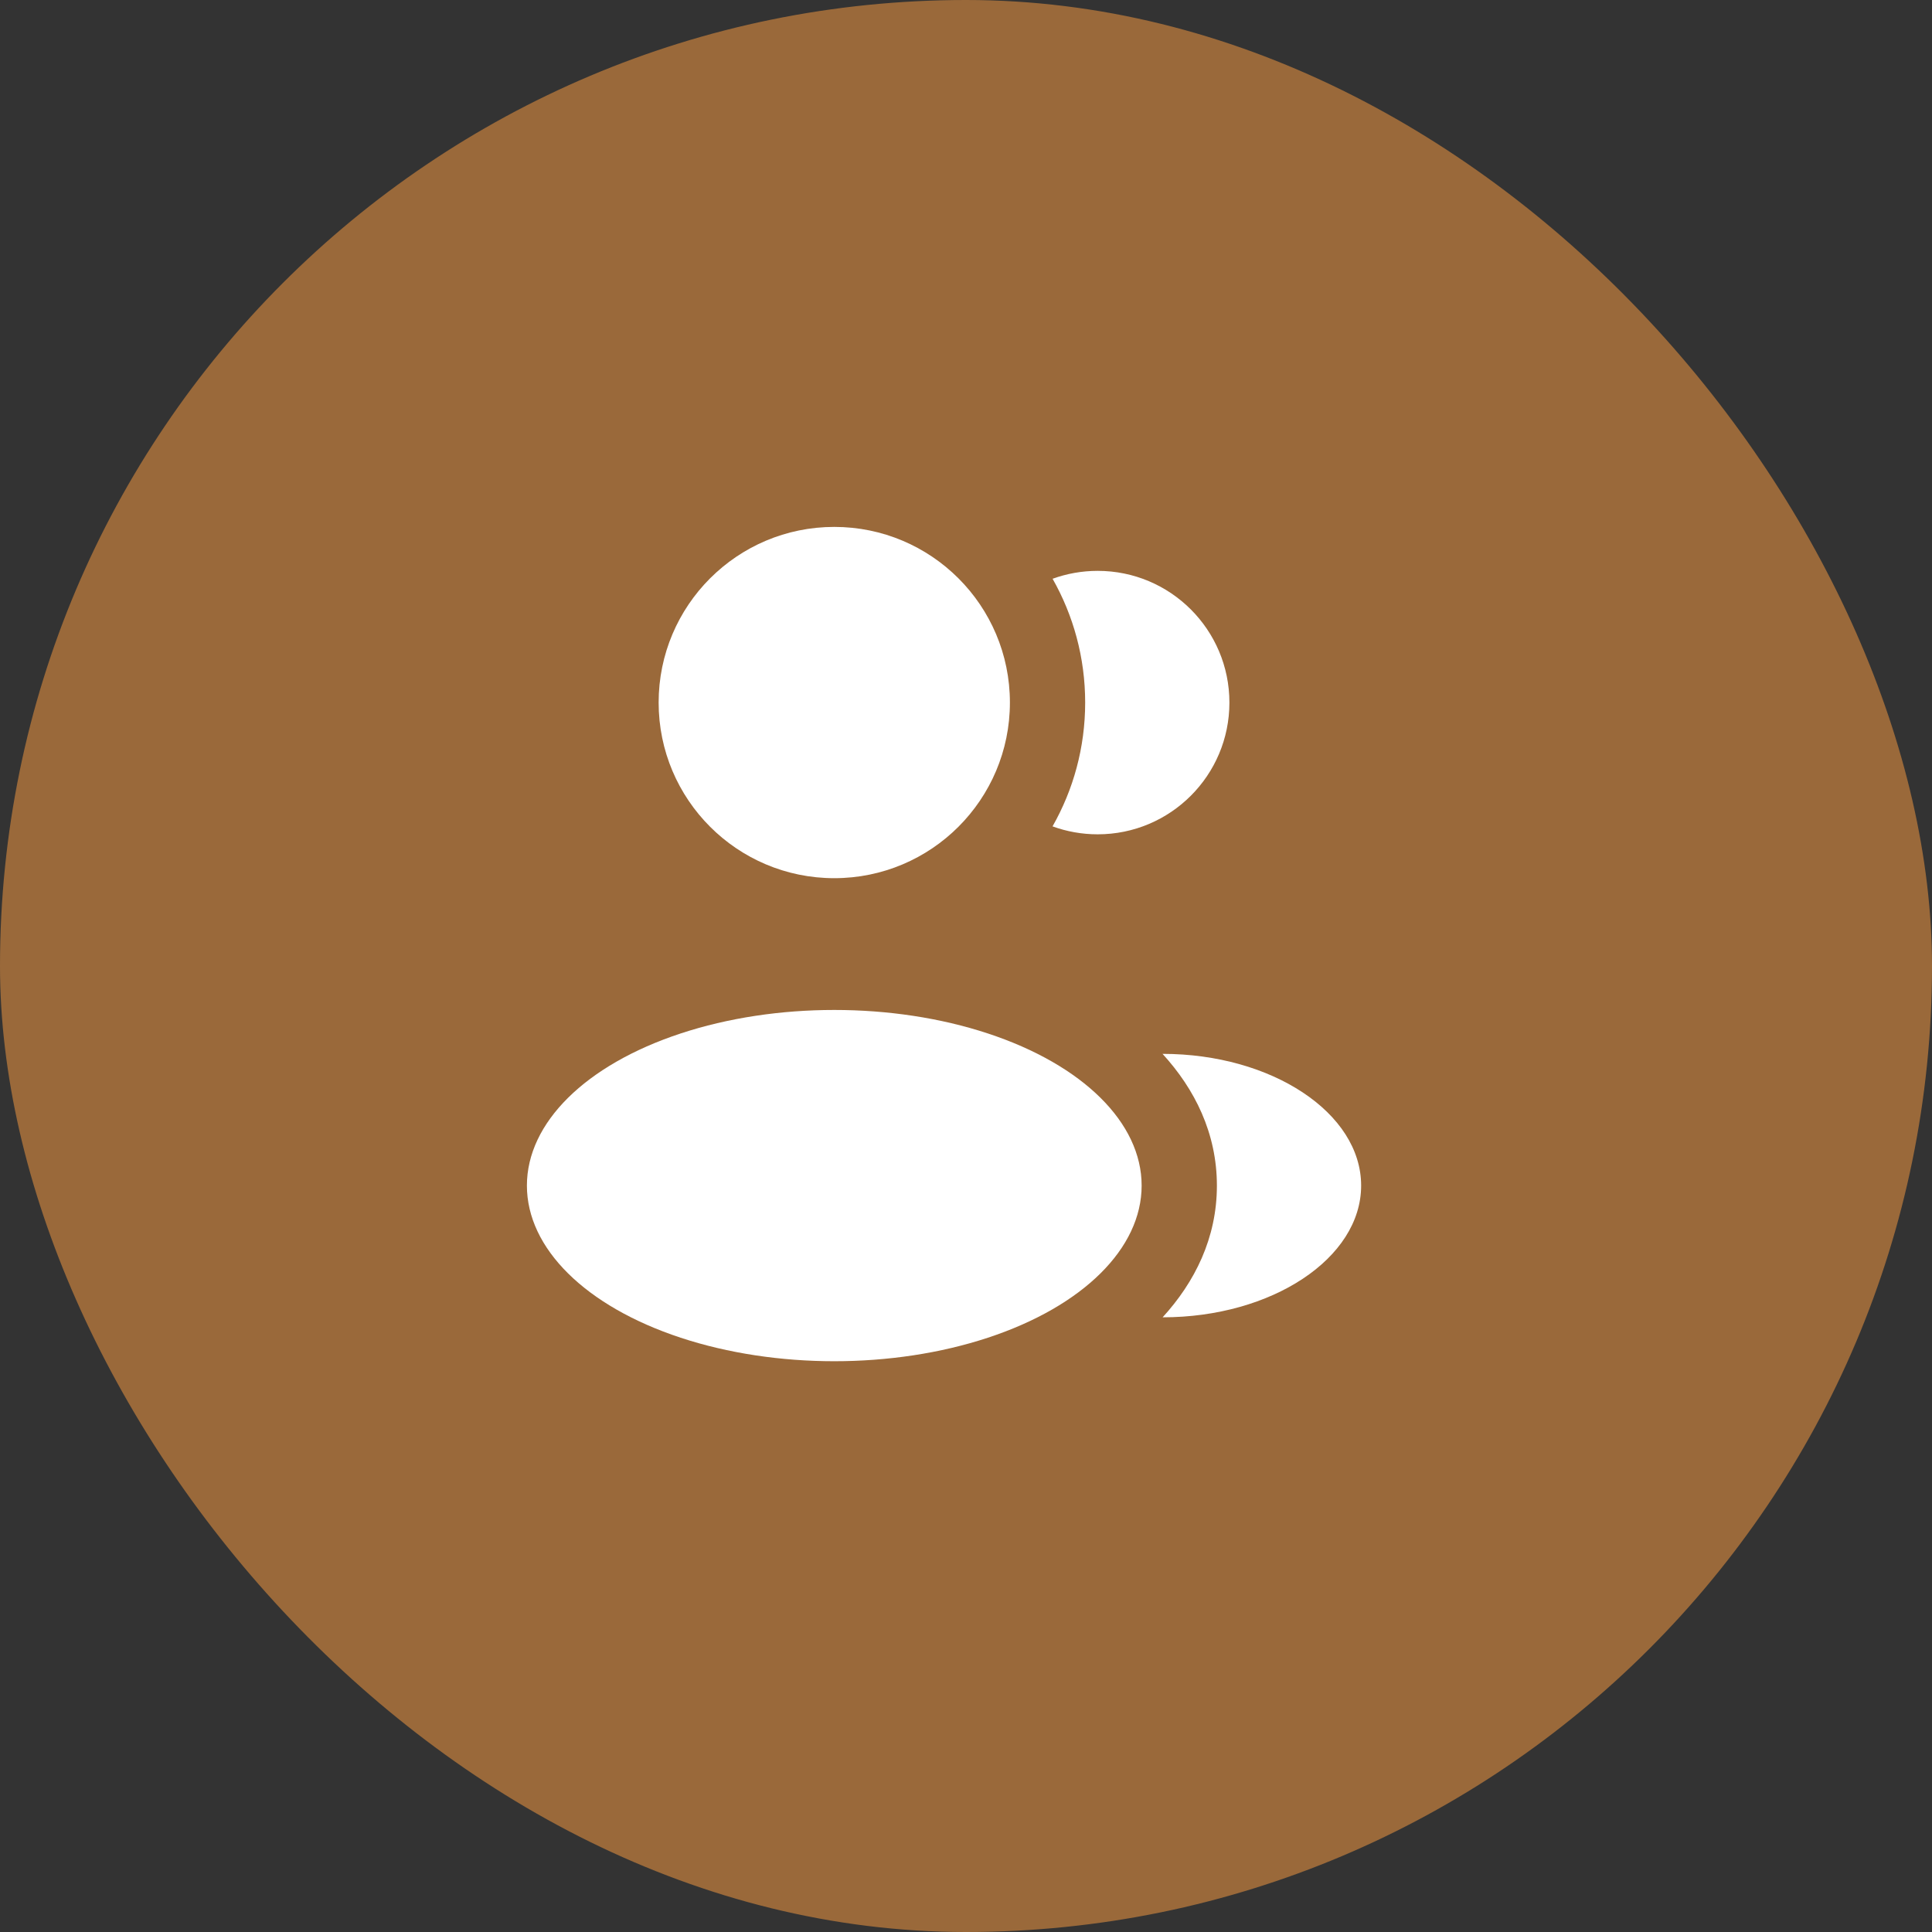 <svg xmlns="http://www.w3.org/2000/svg" width="44" height="44" viewBox="0 0 44 44" fill="none"><rect x="0" y="0" width="44" height="44" fill="#333333" stroke="none"/><rect width="44" height="44" rx="22" fill="#9A693A"></rect><circle cx="19" cy="16" r="4" fill="white"></circle><ellipse cx="19" cy="27.001" rx="7" ry="4" fill="white"></ellipse><path d="M30.999 27.001C30.999 28.658 28.964 30.001 26.478 30.001C27.21 29.2 27.714 28.196 27.714 27.002C27.714 25.807 27.209 24.802 26.476 24.001C28.961 24.001 30.999 25.344 30.999 27.001Z" fill="white"></path><path d="M27.999 16.001C27.999 17.658 26.656 19.001 24.999 19.001C24.638 19.001 24.291 18.937 23.971 18.82C24.444 17.988 24.714 17.026 24.714 16C24.714 14.975 24.444 14.013 23.972 13.181C24.292 13.065 24.638 13.001 24.999 13.001C26.656 13.001 27.999 14.344 27.999 16.001Z" fill="white"></path></svg>